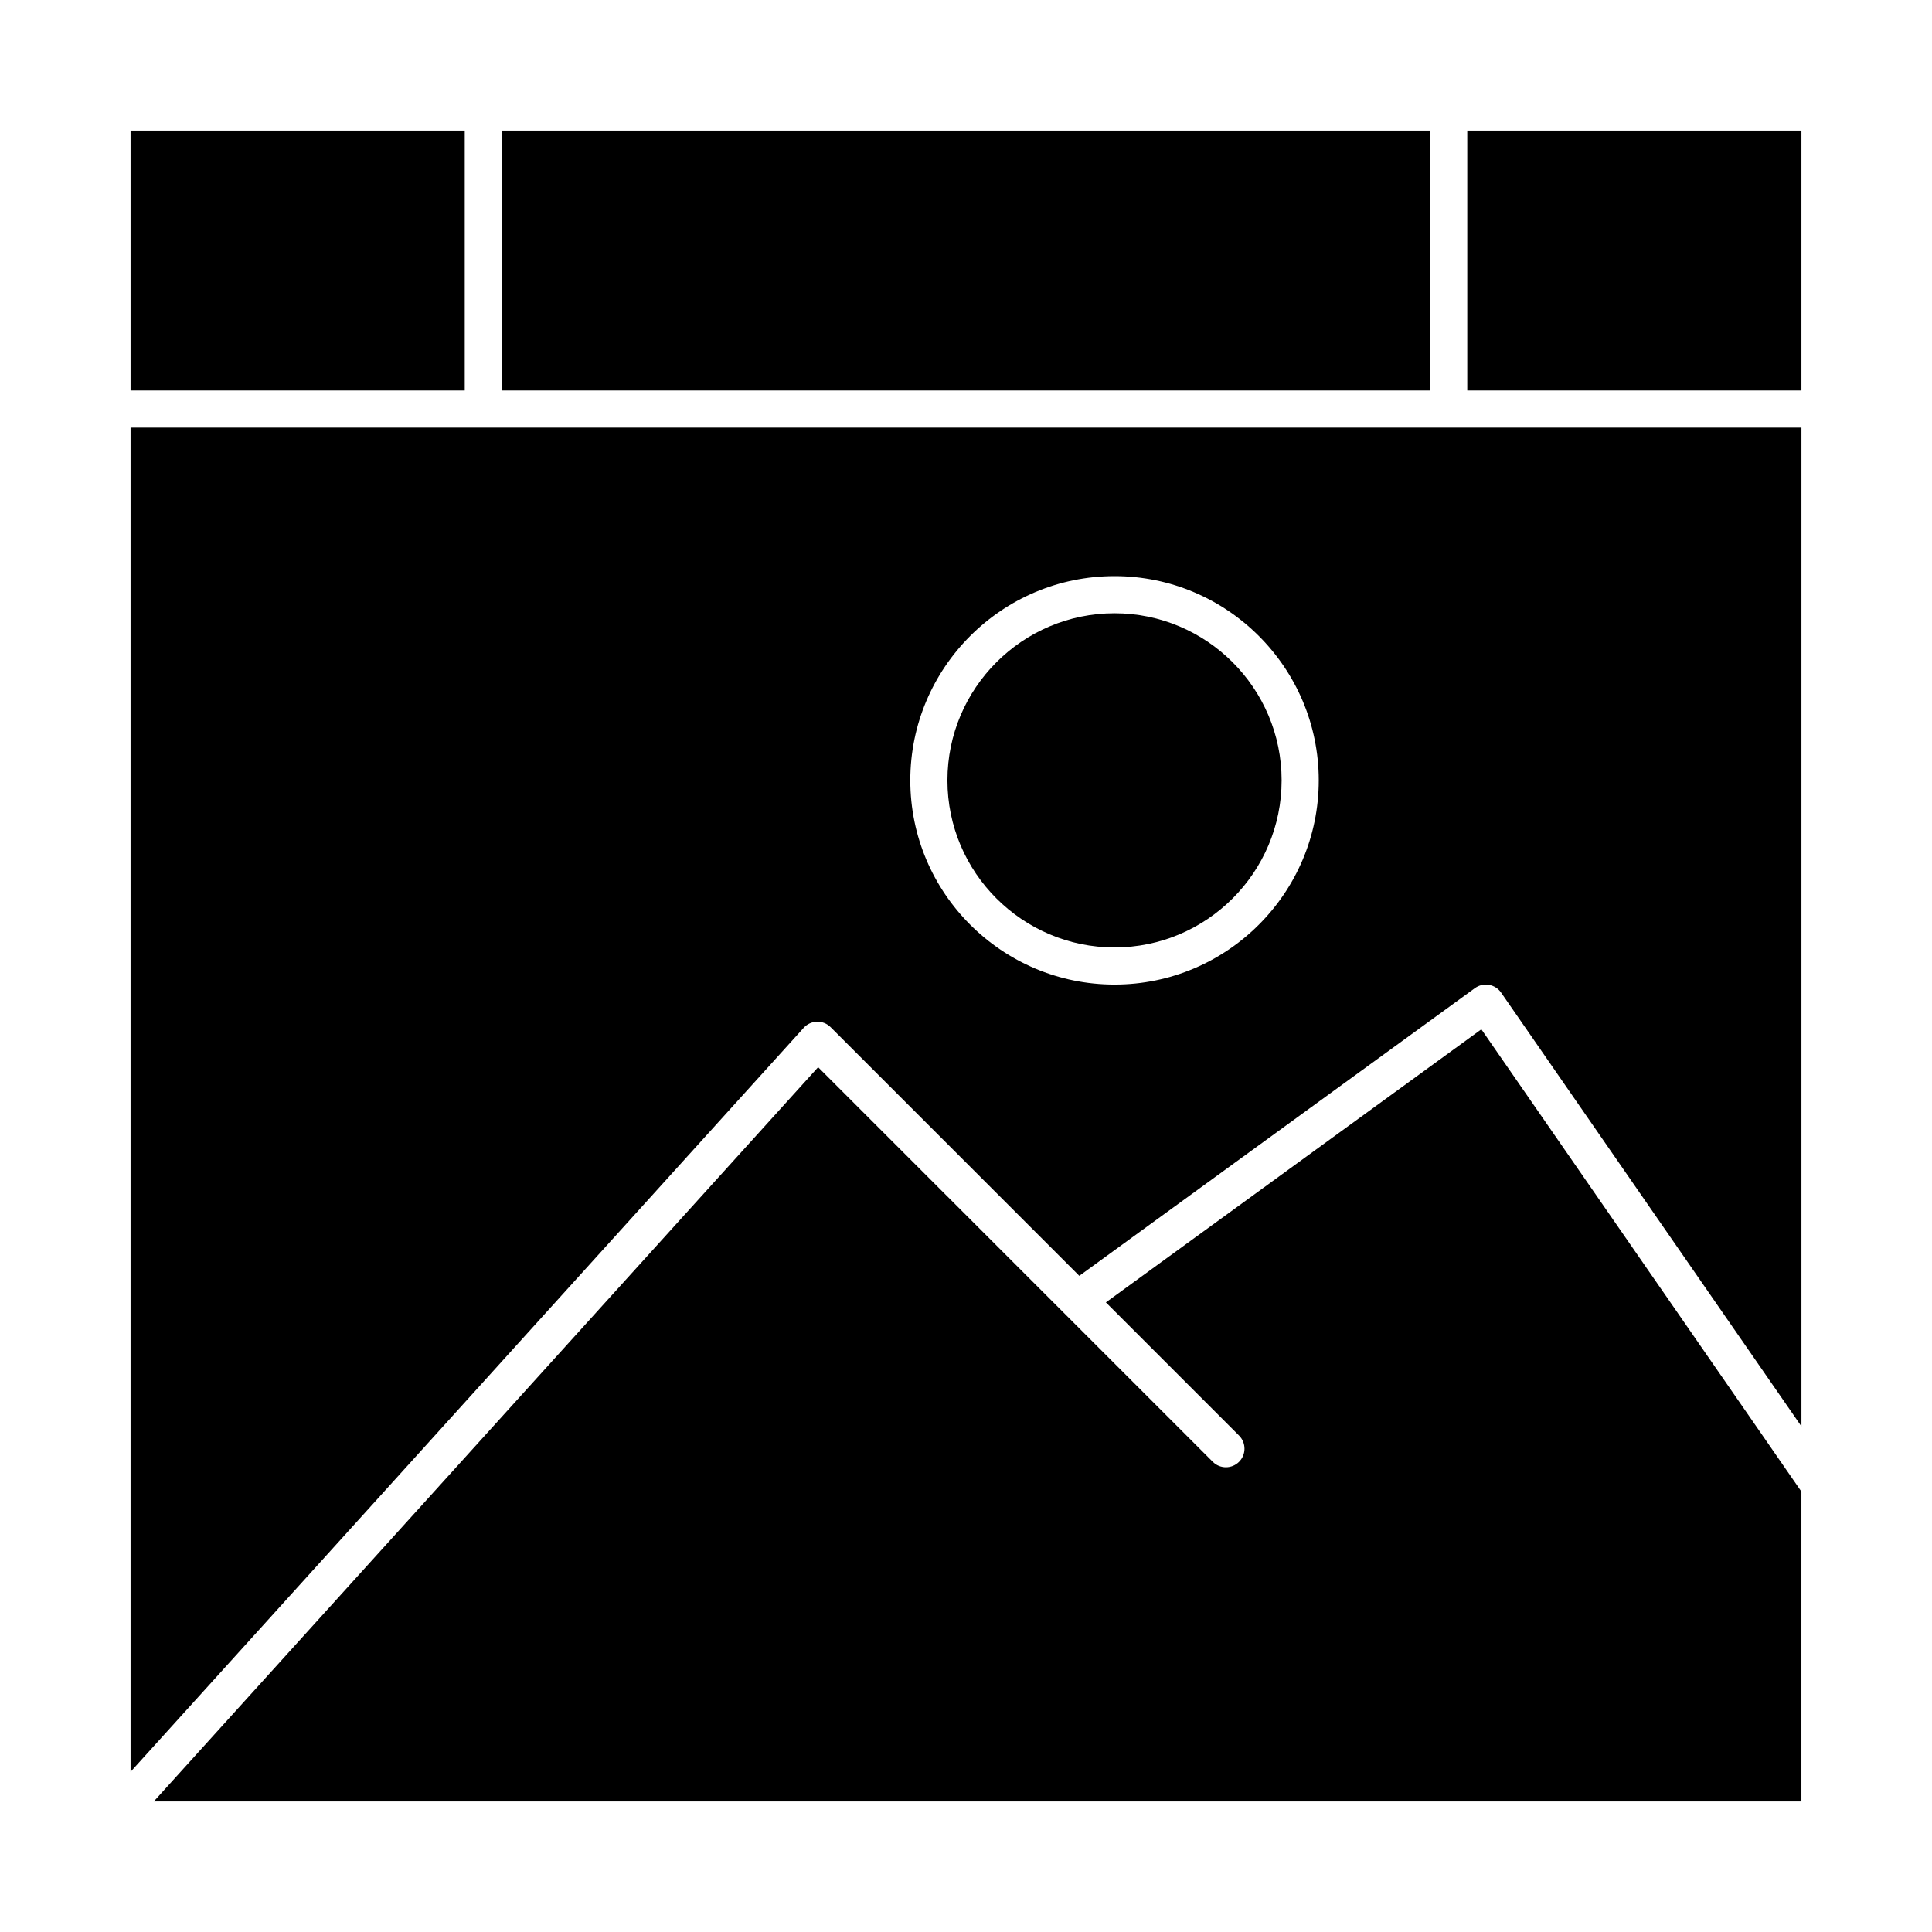 <?xml version="1.0" encoding="UTF-8"?>
<!-- Uploaded to: SVG Repo, www.svgrepo.com, Generator: SVG Repo Mixer Tools -->
<svg fill="#000000" width="800px" height="800px" version="1.1" viewBox="144 144 512 512" xmlns="http://www.w3.org/2000/svg">
 <g>
  <path d="m277 178.6h246v68.879h-246z"/>
  <path d="m439.36 306.52c-24.418 0-44.281 19.863-44.281 44.281s19.863 44.281 44.281 44.281 44.281-19.863 44.281-44.281-19.867-44.281-44.281-44.281z"/>
  <path d="m437.07 489.15 35.289 35.289c1.922 1.922 1.922 5.035 0 6.957-1.918 1.922-5.039 1.922-6.957 0l-104.59-104.58-176.05 194.58h436.63v-82.102l-84.82-122.52z"/>
  <path d="m178.6 178.6h88.559v68.879h-88.559z"/>
  <path d="m272.08 257.32h-93.48v356.23l178.39-197.17c0.902-1 2.18-1.582 3.527-1.617 1.359-0.031 2.648 0.484 3.602 1.441l65.906 65.906 104.84-76.246c1.07-0.777 2.41-1.09 3.715-0.871 1.305 0.223 2.469 0.961 3.223 2.051l79.598 114.97v-264.69zm167.28 147.6c-29.844 0-54.121-24.277-54.121-54.121s24.277-54.121 54.121-54.121 54.121 24.277 54.121 54.121-24.281 54.121-54.121 54.121z"/>
  <path d="m532.84 178.6h88.559v68.879h-88.559z"/>
 </g>
</svg>
